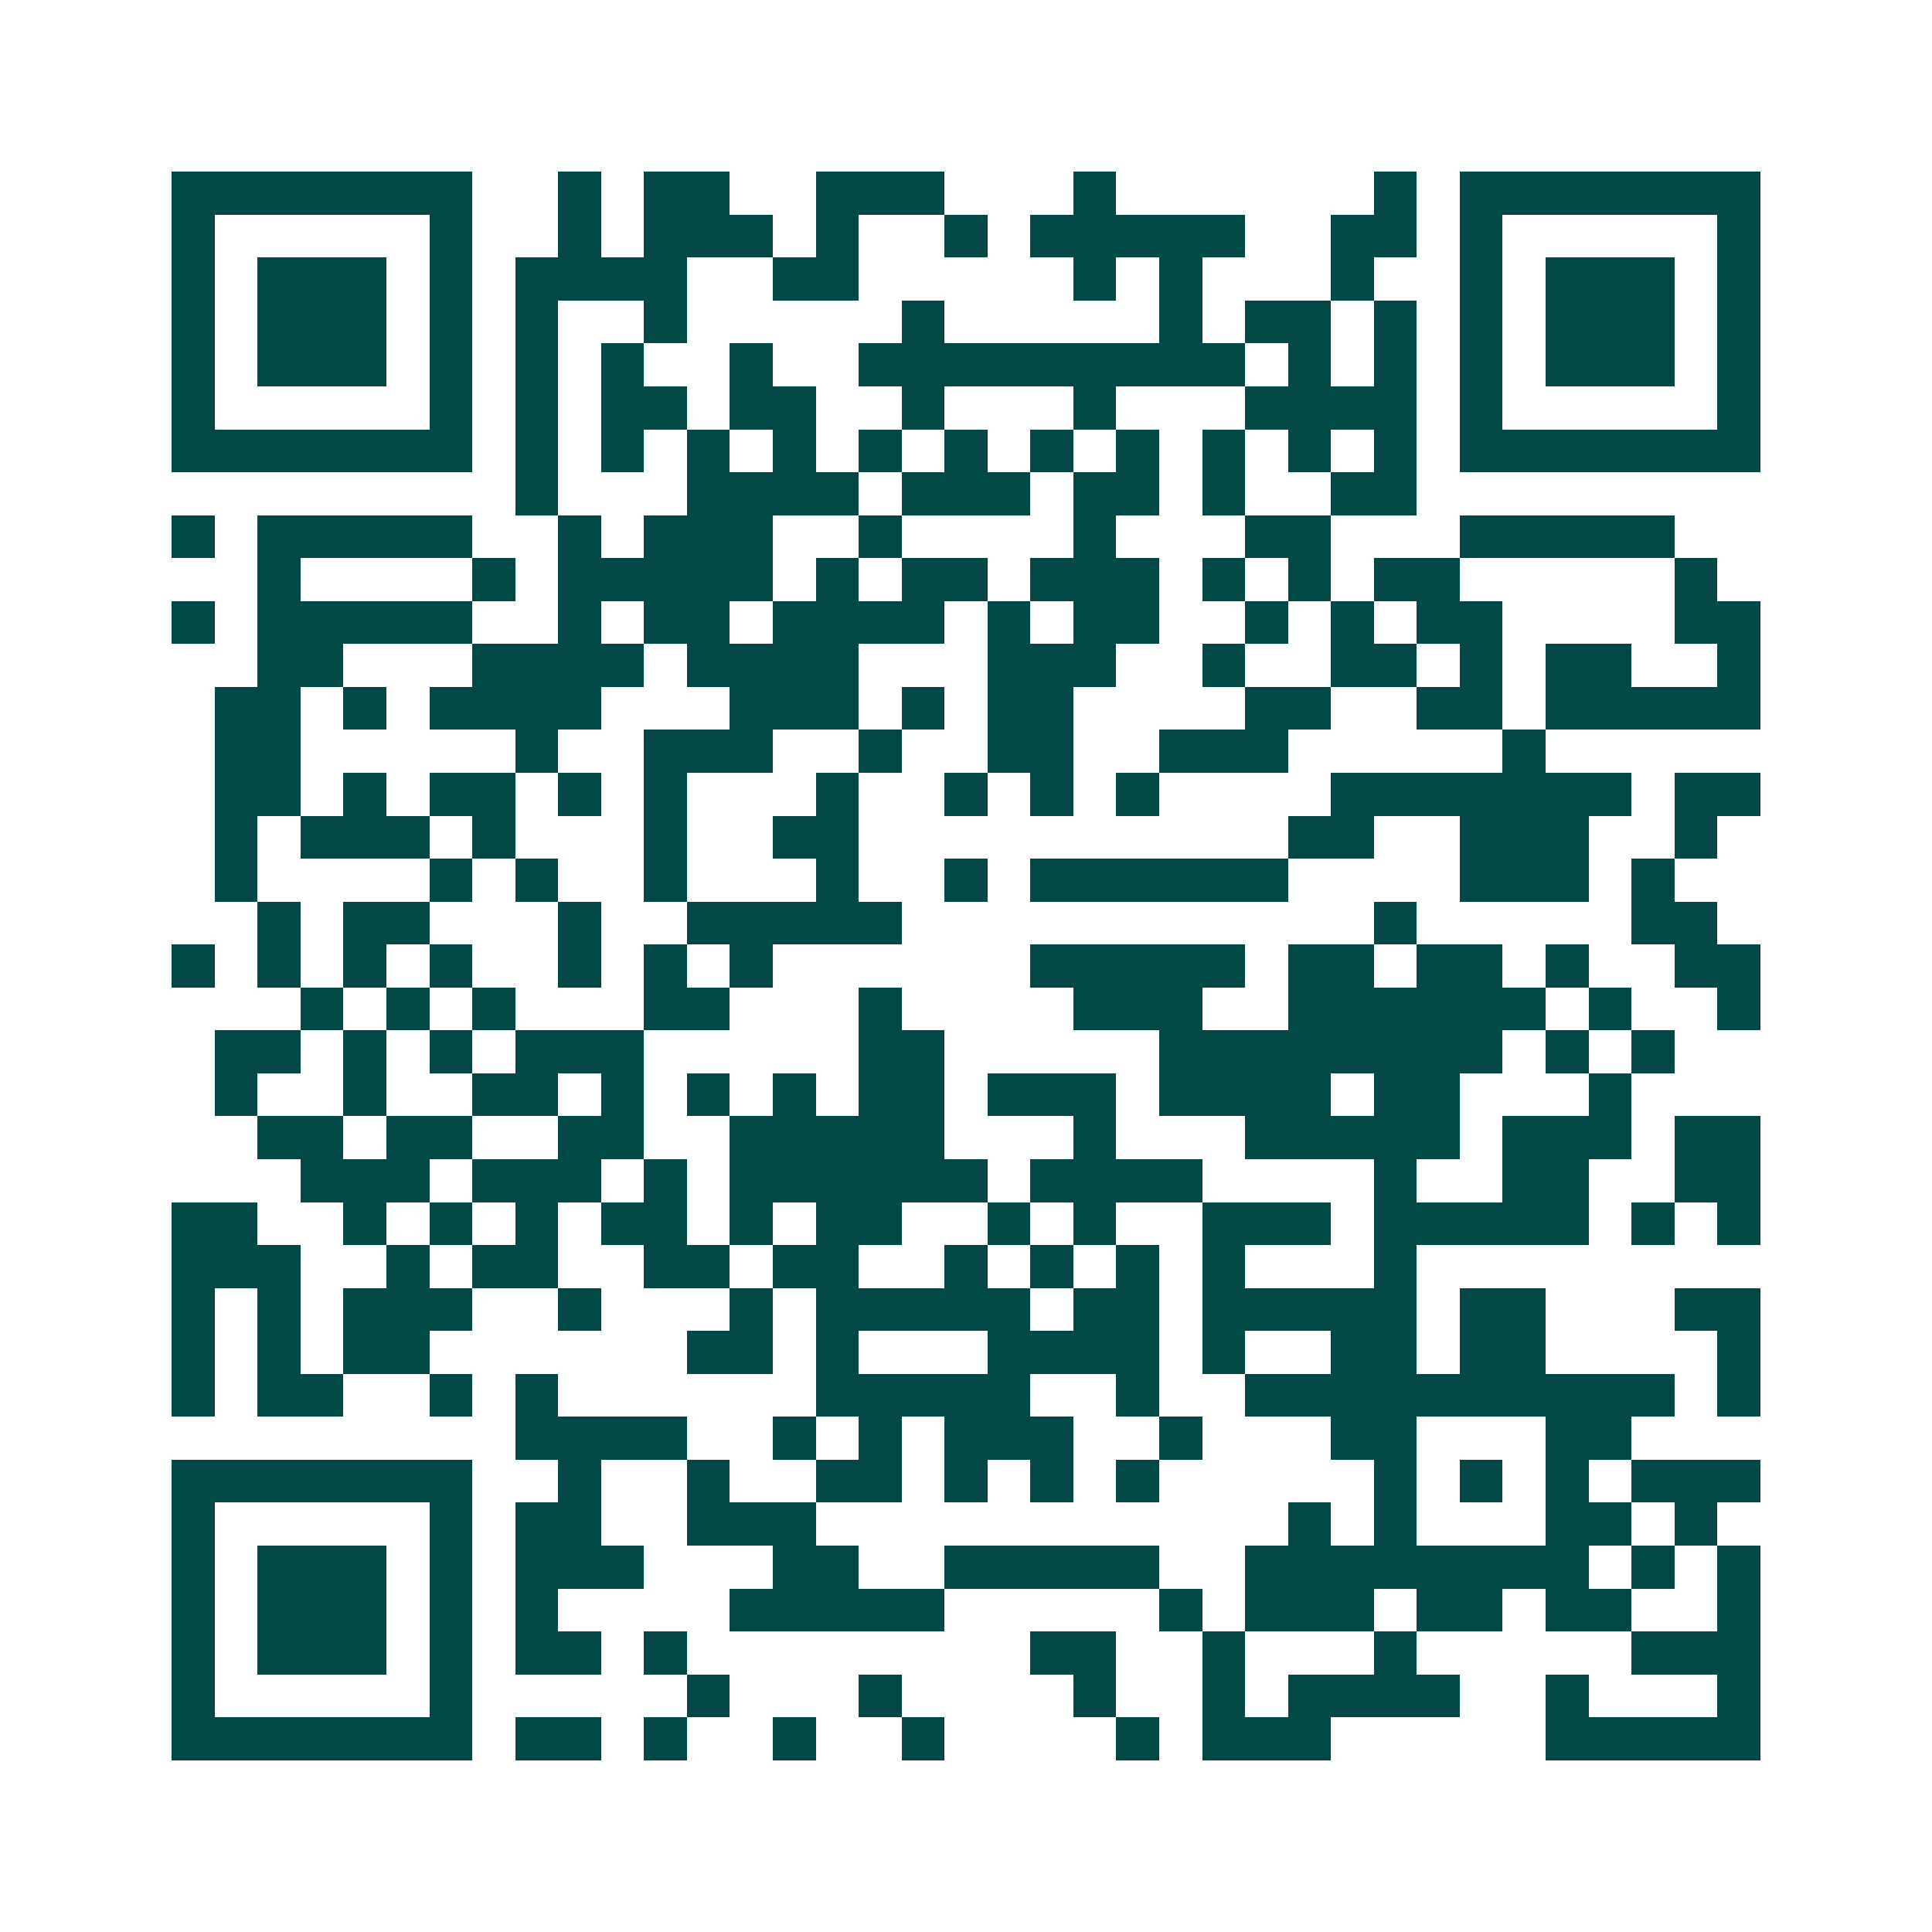 <svg xmlns="http://www.w3.org/2000/svg" width="200" height="200" viewBox="0 0 45 45" shape-rendering="crispEdges"><path fill="#ffffff" d="M0 0h45v45H0z"/><path stroke="#014847" d="M4 4.5h7m2 0h1m1 0h2m2 0h3m3 0h1m6 0h1m1 0h7M4 5.5h1m5 0h1m2 0h1m1 0h3m1 0h1m2 0h1m1 0h5m2 0h2m1 0h1m5 0h1M4 6.5h1m1 0h3m1 0h1m1 0h4m2 0h2m5 0h1m1 0h1m3 0h1m2 0h1m1 0h3m1 0h1M4 7.5h1m1 0h3m1 0h1m1 0h1m2 0h1m5 0h1m5 0h1m1 0h2m1 0h1m1 0h1m1 0h3m1 0h1M4 8.5h1m1 0h3m1 0h1m1 0h1m1 0h1m2 0h1m2 0h9m1 0h1m1 0h1m1 0h1m1 0h3m1 0h1M4 9.5h1m5 0h1m1 0h1m1 0h2m1 0h2m2 0h1m3 0h1m3 0h4m1 0h1m5 0h1M4 10.5h7m1 0h1m1 0h1m1 0h1m1 0h1m1 0h1m1 0h1m1 0h1m1 0h1m1 0h1m1 0h1m1 0h1m1 0h7M12 11.5h1m3 0h4m1 0h3m1 0h2m1 0h1m2 0h2M4 12.5h1m1 0h5m2 0h1m1 0h3m2 0h1m4 0h1m3 0h2m3 0h5M6 13.5h1m4 0h1m1 0h5m1 0h1m1 0h2m1 0h3m1 0h1m1 0h1m1 0h2m5 0h1M4 14.5h1m1 0h5m2 0h1m1 0h2m1 0h4m1 0h1m1 0h2m2 0h1m1 0h1m1 0h2m4 0h2M6 15.5h2m3 0h4m1 0h4m3 0h3m2 0h1m2 0h2m1 0h1m1 0h2m2 0h1M5 16.5h2m1 0h1m1 0h4m3 0h3m1 0h1m1 0h2m4 0h2m2 0h2m1 0h5M5 17.5h2m5 0h1m2 0h3m2 0h1m2 0h2m2 0h3m5 0h1M5 18.5h2m1 0h1m1 0h2m1 0h1m1 0h1m3 0h1m2 0h1m1 0h1m1 0h1m4 0h7m1 0h2M5 19.5h1m1 0h3m1 0h1m3 0h1m2 0h2m10 0h2m2 0h3m2 0h1M5 20.5h1m4 0h1m1 0h1m2 0h1m3 0h1m2 0h1m1 0h6m4 0h3m1 0h1M6 21.5h1m1 0h2m3 0h1m2 0h5m11 0h1m5 0h2M4 22.5h1m1 0h1m1 0h1m1 0h1m2 0h1m1 0h1m1 0h1m6 0h5m1 0h2m1 0h2m1 0h1m2 0h2M7 23.5h1m1 0h1m1 0h1m3 0h2m3 0h1m4 0h3m2 0h6m1 0h1m2 0h1M5 24.5h2m1 0h1m1 0h1m1 0h3m5 0h2m5 0h8m1 0h1m1 0h1M5 25.5h1m2 0h1m2 0h2m1 0h1m1 0h1m1 0h1m1 0h2m1 0h3m1 0h4m1 0h2m3 0h1M6 26.5h2m1 0h2m2 0h2m2 0h5m3 0h1m3 0h5m1 0h3m1 0h2M7 27.5h3m1 0h3m1 0h1m1 0h6m1 0h4m4 0h1m2 0h2m2 0h2M4 28.5h2m2 0h1m1 0h1m1 0h1m1 0h2m1 0h1m1 0h2m2 0h1m1 0h1m2 0h3m1 0h5m1 0h1m1 0h1M4 29.5h3m2 0h1m1 0h2m2 0h2m1 0h2m2 0h1m1 0h1m1 0h1m1 0h1m3 0h1M4 30.5h1m1 0h1m1 0h3m2 0h1m3 0h1m1 0h5m1 0h2m1 0h5m1 0h2m3 0h2M4 31.5h1m1 0h1m1 0h2m6 0h2m1 0h1m3 0h4m1 0h1m2 0h2m1 0h2m4 0h1M4 32.5h1m1 0h2m2 0h1m1 0h1m6 0h5m2 0h1m2 0h10m1 0h1M12 33.5h4m2 0h1m1 0h1m1 0h3m2 0h1m3 0h2m3 0h2M4 34.5h7m2 0h1m2 0h1m2 0h2m1 0h1m1 0h1m1 0h1m5 0h1m1 0h1m1 0h1m1 0h3M4 35.5h1m5 0h1m1 0h2m2 0h3m11 0h1m1 0h1m3 0h2m1 0h1M4 36.5h1m1 0h3m1 0h1m1 0h3m3 0h2m2 0h5m2 0h8m1 0h1m1 0h1M4 37.5h1m1 0h3m1 0h1m1 0h1m4 0h5m5 0h1m1 0h3m1 0h2m1 0h2m2 0h1M4 38.5h1m1 0h3m1 0h1m1 0h2m1 0h1m8 0h2m2 0h1m3 0h1m5 0h3M4 39.5h1m5 0h1m5 0h1m3 0h1m4 0h1m2 0h1m1 0h4m2 0h1m3 0h1M4 40.5h7m1 0h2m1 0h1m2 0h1m2 0h1m4 0h1m1 0h3m5 0h5"/></svg>
